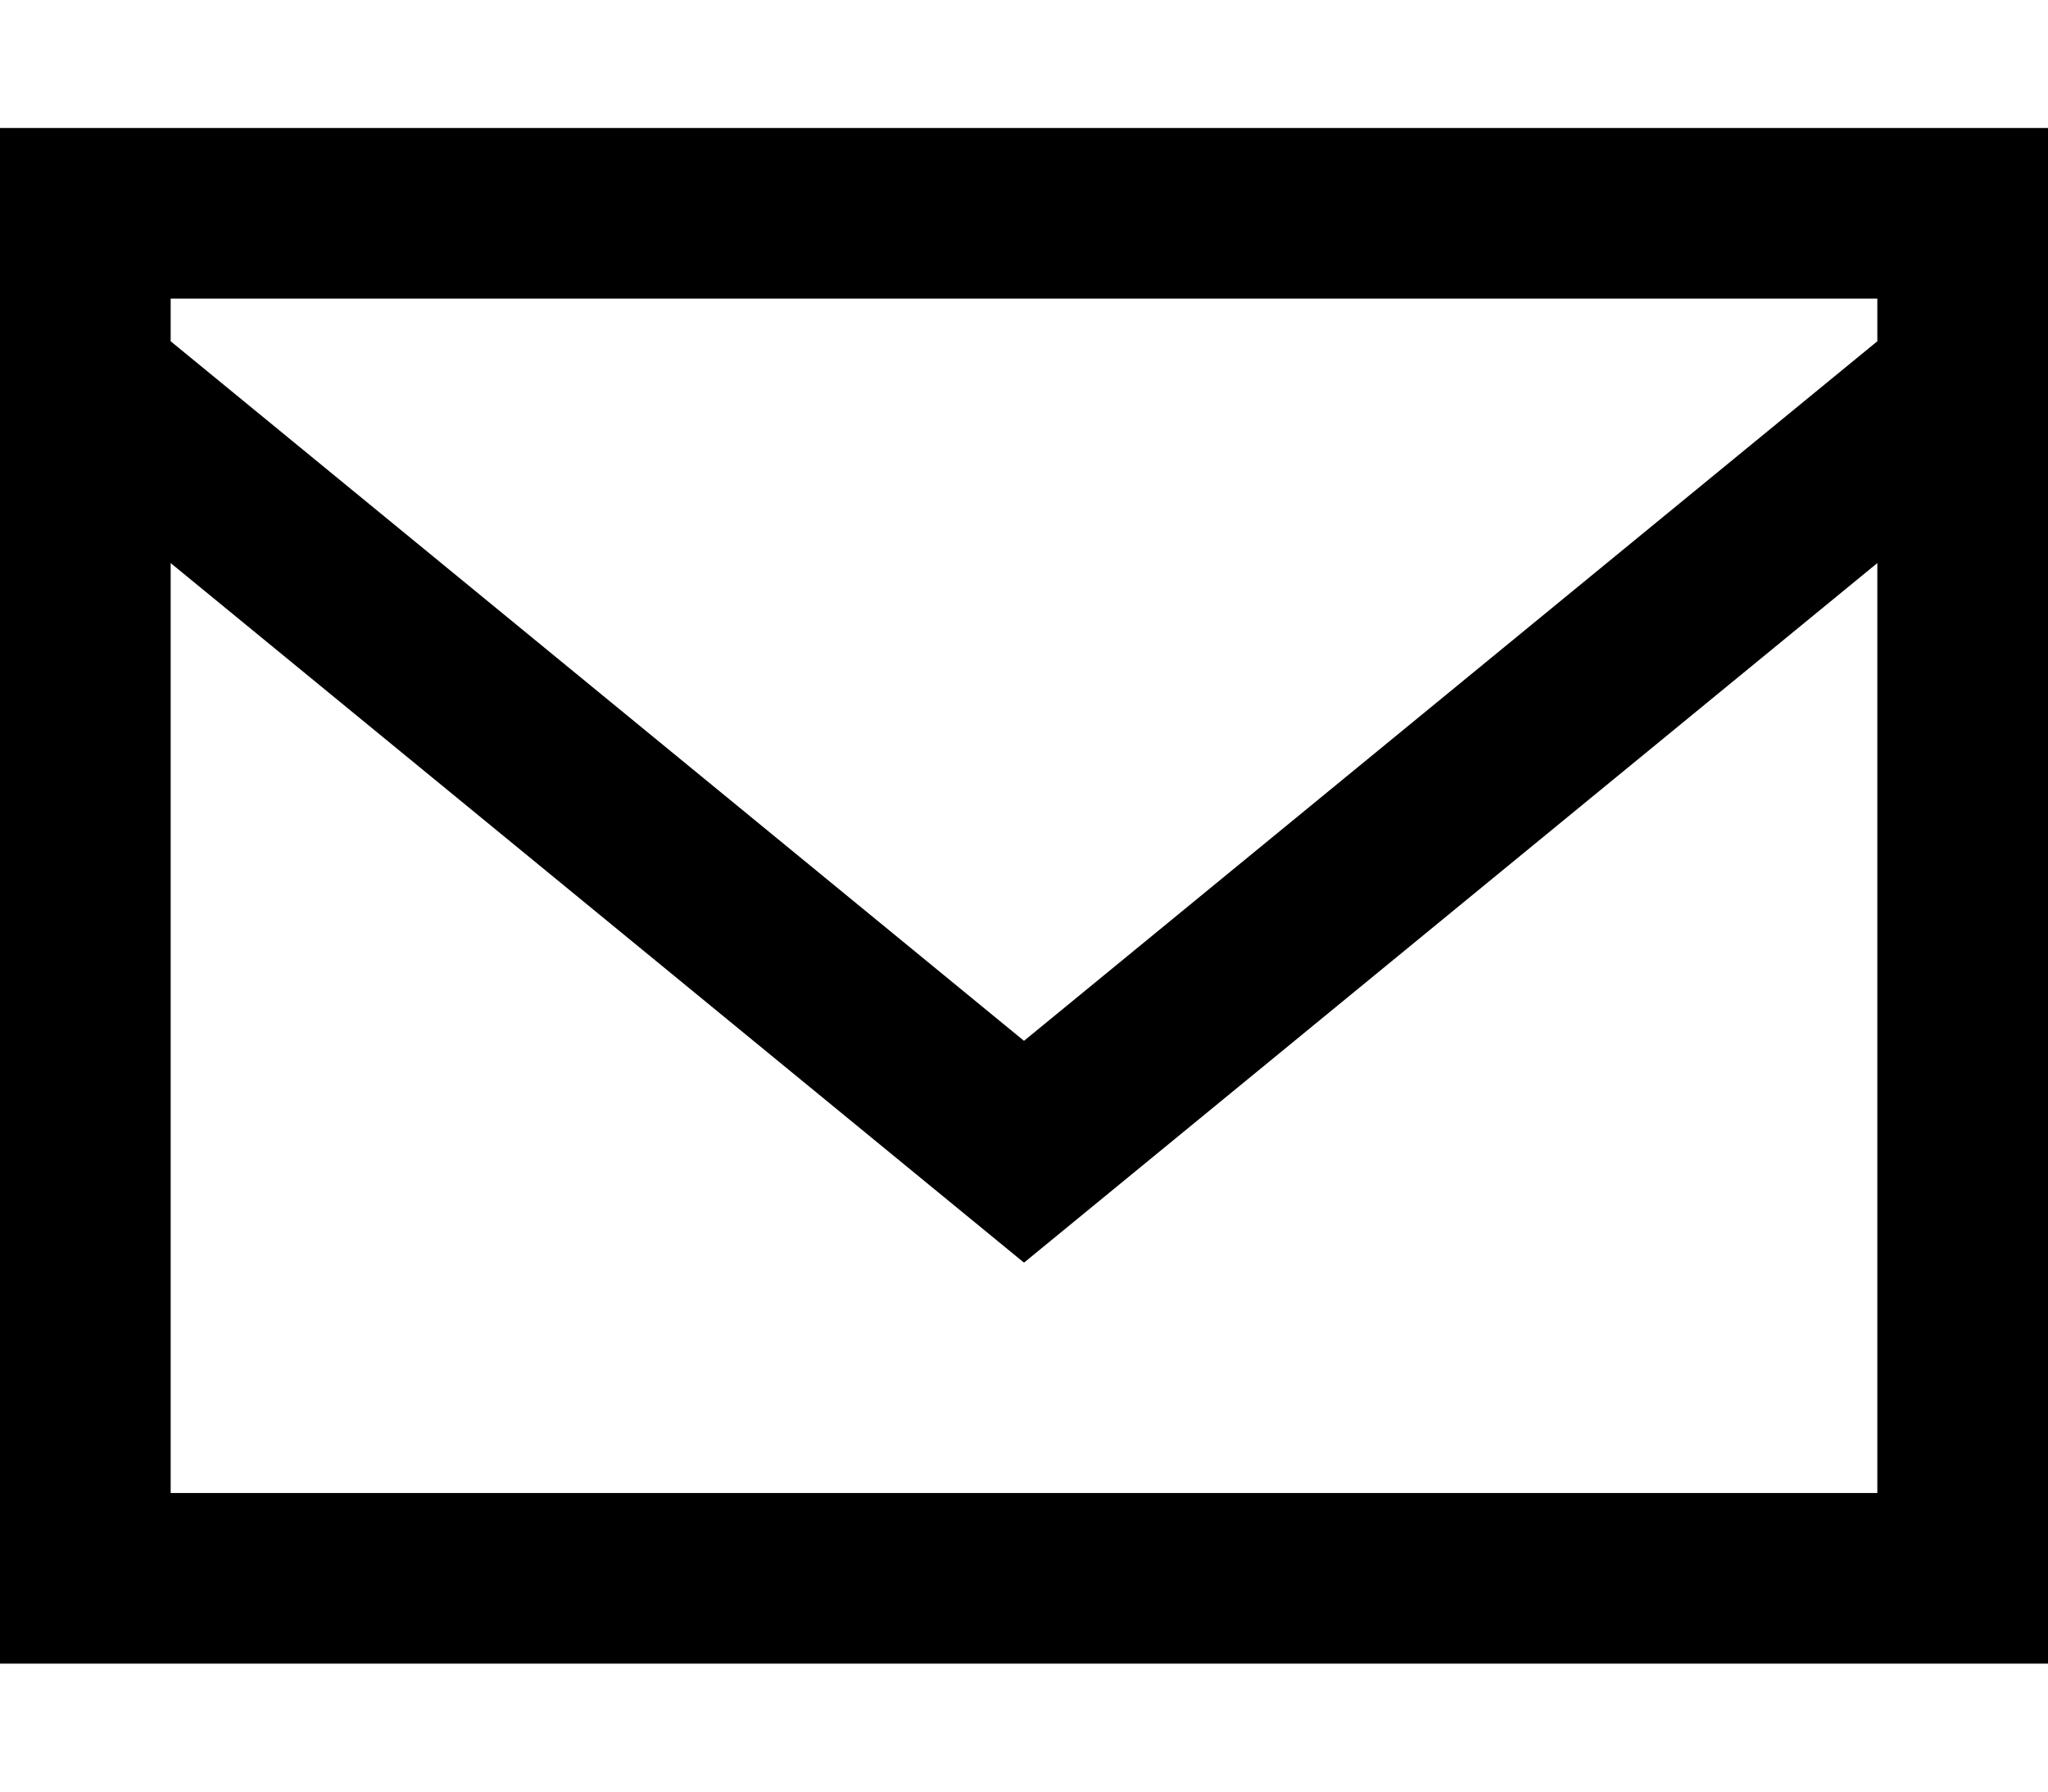 <?xml version="1.0" encoding="UTF-8" standalone="no"?>
<!-- Uploaded to: SVG Repo, www.svgrepo.com, Generator: SVG Repo Mixer Tools -->

<svg
   xmlns:dc="http://purl.org/dc/elements/1.1/"
   xmlns:cc="http://creativecommons.org/ns#"
   xmlns:rdf="http://www.w3.org/1999/02/22-rdf-syntax-ns#"
   xmlns:svg="http://www.w3.org/2000/svg"
   xmlns="http://www.w3.org/2000/svg"
   xmlns:sodipodi="http://sodipodi.sourceforge.net/DTD/sodipodi-0.dtd"
   xmlns:inkscape="http://www.inkscape.org/namespaces/inkscape"
   height="700"
   width="800"
   version="1.1"
   id="XMLID_243_"
   viewBox="0 0 24 21"
   xml:space="preserve"
   sodipodi:docname="email.svg"
   inkscape:version="0.92.5 (2060ec1f9f, 2020-04-08)"
   style="fill:#000000"><defs
   id="defs10" /><sodipodi:namedview
   pagecolor="#ffffff"
   bordercolor="#666666"
   borderopacity="1"
   objecttolerance="10"
   gridtolerance="10"
   guidetolerance="10"
   inkscape:pageopacity="0"
   inkscape:pageshadow="2"
   inkscape:window-width="949"
   inkscape:window-height="480"
   id="namedview8"
   showgrid="false"
   inkscape:zoom="0.295"
   inkscape:cx="400"
   inkscape:cy="250"
   inkscape:window-x="0"
   inkscape:window-y="0"
   inkscape:window-maximized="0"
   inkscape:current-layer="XMLID_243_"
   fit-margin-top="50"
   fit-margin-left="0"
   fit-margin-right="0"
   fit-margin-bottom="50" />
<g
   id="mail"
   transform="translate(0,-1.5)">
	<g
   id="g4">
		<path
   d="M 24,21 H 0 V 3 H 24 Z M 2,19 H 22 V 8.1 L 12,16.3 2,8.1 Z M 2,5.5 12,13.7 22,5.5 V 5 H 2 Z"
   id="path2"
   inkscape:connector-curvature="0" />
	</g>
</g>
</svg>